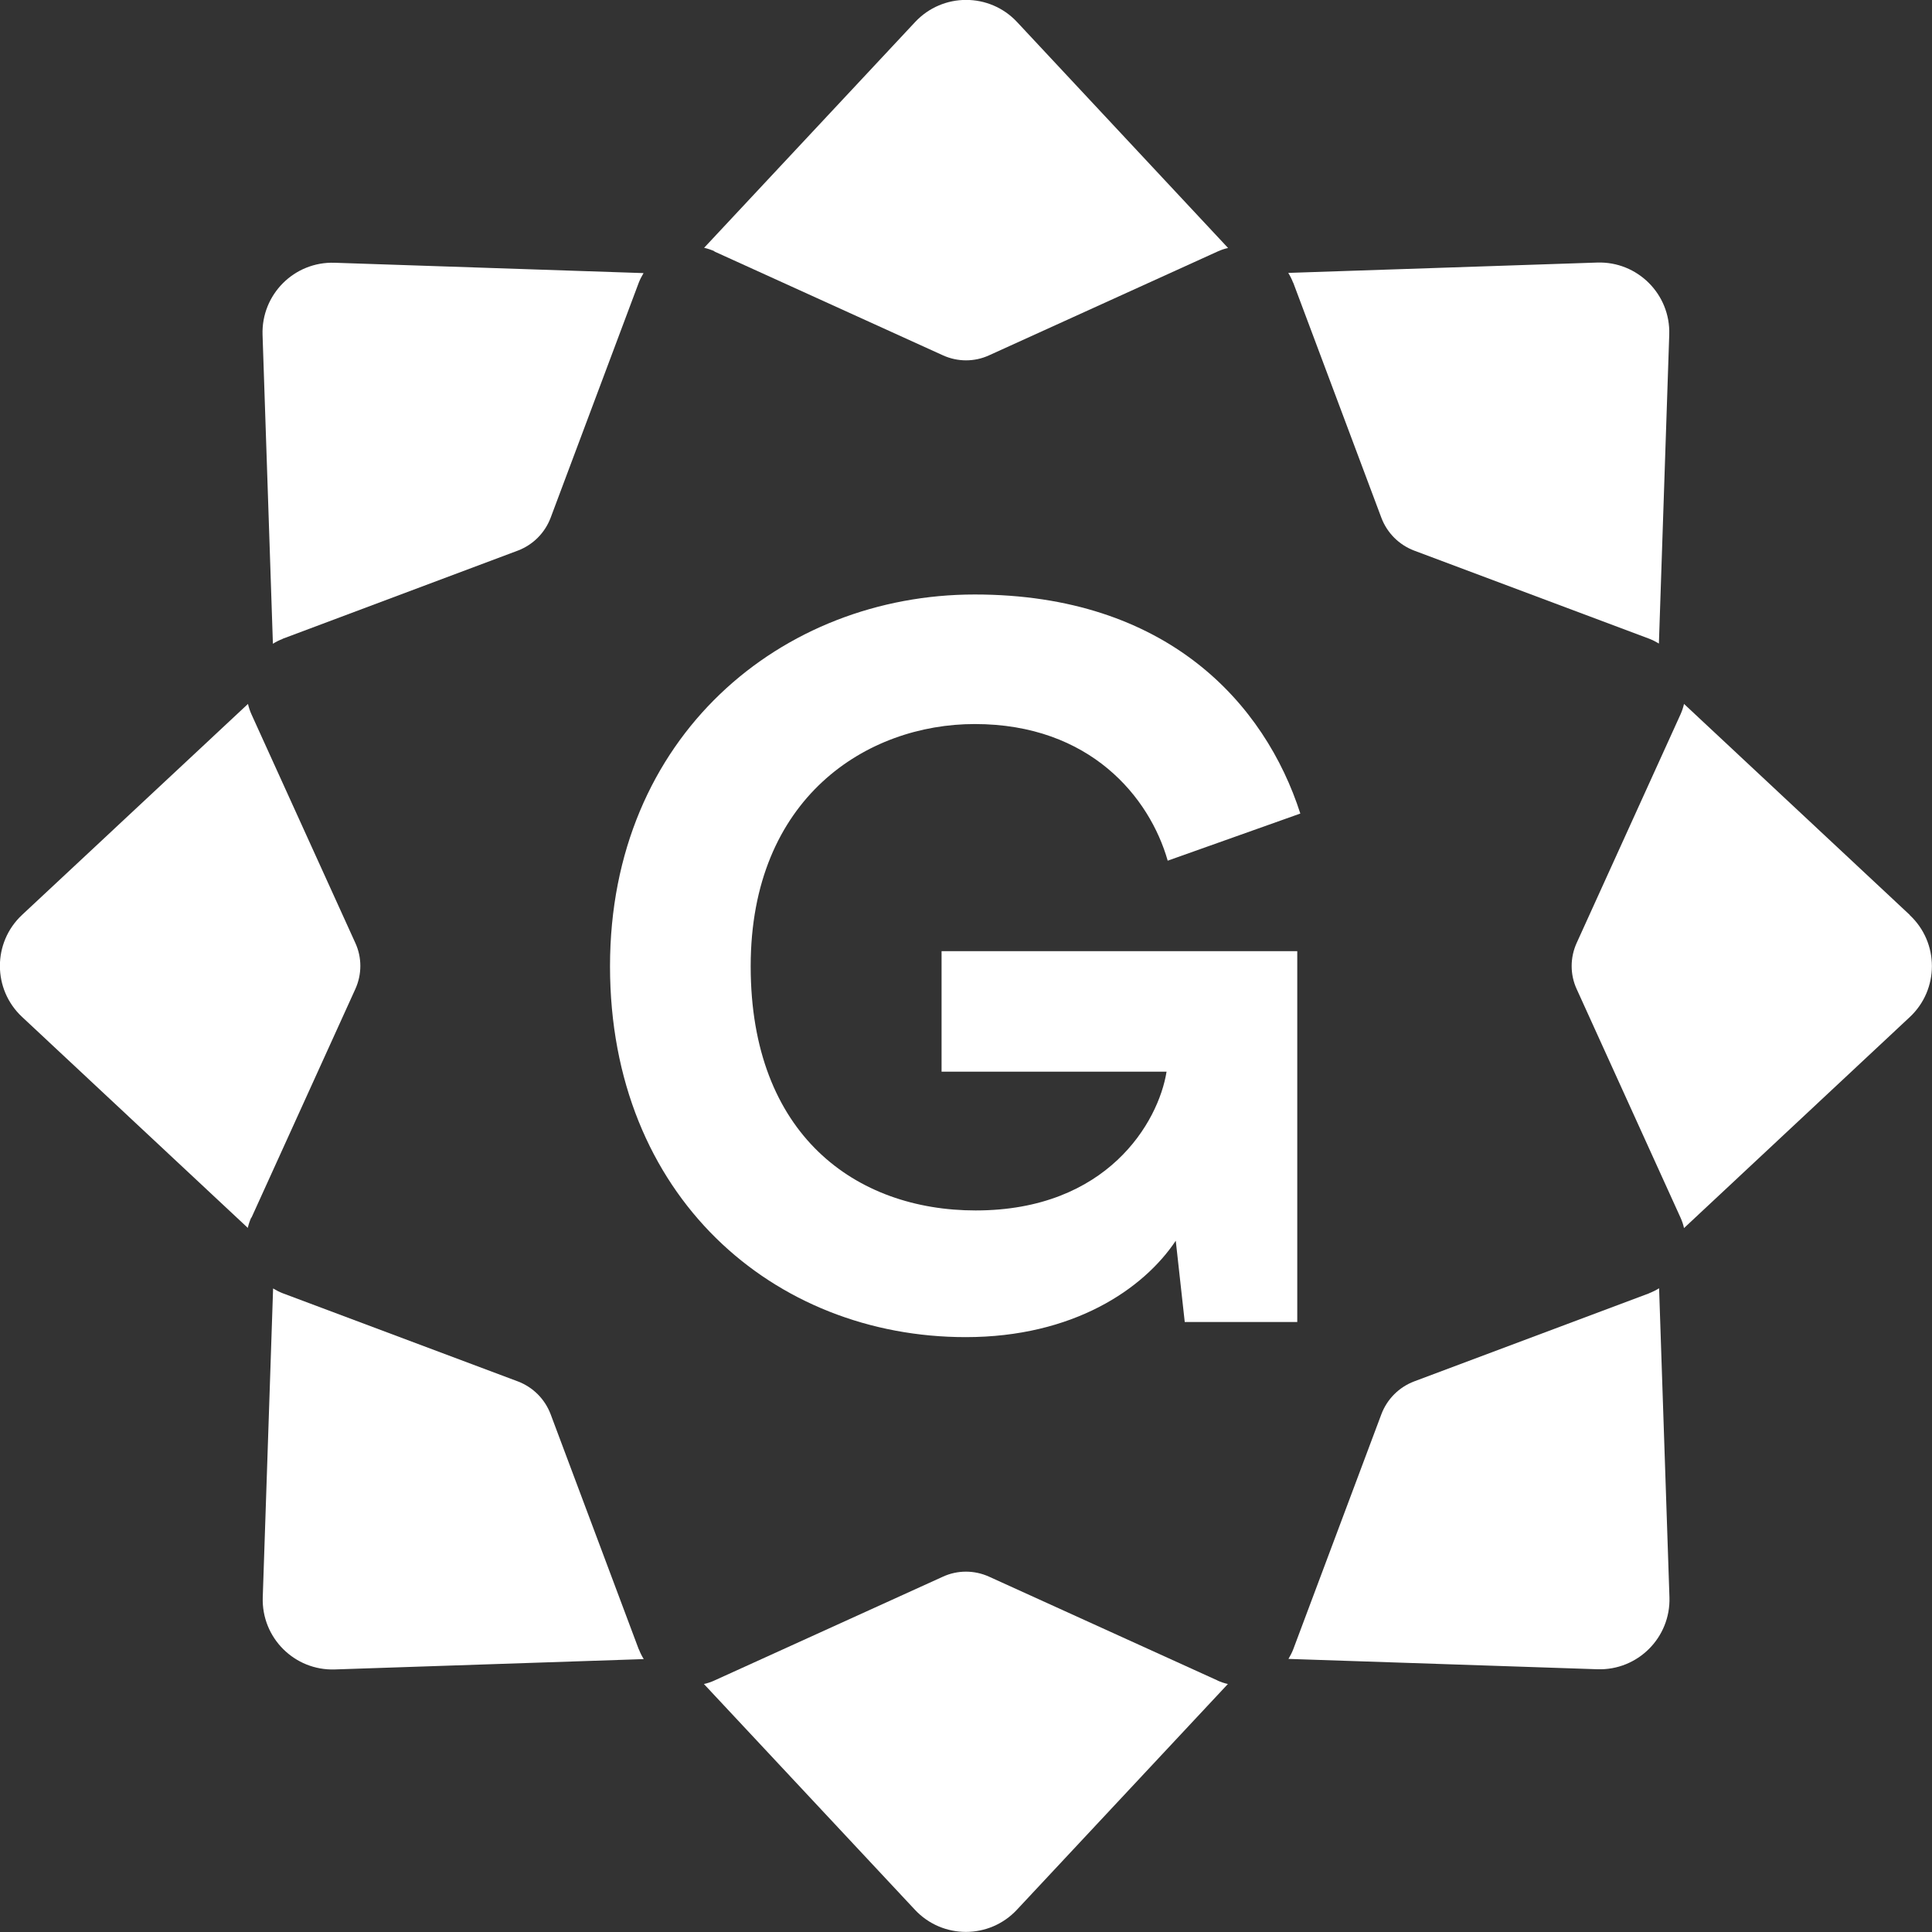 <svg xmlns="http://www.w3.org/2000/svg" id="Vrstva_2" viewBox="0 0 100.81 100.81"><rect x="0" y="0" width="100.81" height="100.81" fill="#333333" stroke="none"/><defs><style>.cls-1{fill:#fff;}</style></defs><g id="Vrstva_1-2"><g><g><path class="cls-1" d="M14.75,33.33l12.27-4.6c.79-.3,1.41-.92,1.71-1.71l4.6-12.27c.07-.18,.16-.35,.25-.5l-16.12-.54c-2.11-.07-3.83,1.66-3.76,3.76l.54,16.12c.16-.1,.32-.18,.5-.25Z"></path><path class="cls-1" d="M37.27,13.12l11.93,5.42c.77,.35,1.65,.35,2.41,0l11.93-5.42c.18-.08,.35-.14,.54-.18L53.07,1.15c-1.44-1.54-3.88-1.54-5.32,0l-11.01,11.78c.18,.04,.36,.1,.54,.18Z"></path><path class="cls-1" d="M67.48,14.75l4.6,12.27c.3,.79,.92,1.41,1.71,1.71l12.27,4.6c.18,.07,.35,.16,.5,.25l.54-16.12c.07-2.11-1.66-3.83-3.76-3.76l-16.12,.54c.1,.16,.18,.32,.25,.5Z"></path><path class="cls-1" d="M13.12,63.54l5.42-11.93c.35-.77,.35-1.65,0-2.41l-5.42-11.93c-.08-.18-.14-.36-.18-.54L1.15,47.74c-1.54,1.44-1.54,3.88,0,5.32l11.78,11.01c.04-.18,.1-.36,.18-.54Z"></path><path class="cls-1" d="M99.65,47.74l-11.78-11.01c-.04,.18-.1,.36-.18,.54l-5.42,11.93c-.35,.77-.35,1.65,0,2.41l5.42,11.93c.08,.18,.14,.35,.18,.54l11.78-11.01c1.54-1.44,1.54-3.88,0-5.32Z"></path><path class="cls-1" d="M33.33,86.06l-4.6-12.27c-.3-.79-.92-1.41-1.71-1.71l-12.27-4.6c-.18-.07-.35-.16-.5-.25l-.54,16.12c-.07,2.11,1.66,3.83,3.76,3.76l16.12-.54c-.1-.16-.18-.32-.25-.5Z"></path><path class="cls-1" d="M86.06,67.48l-12.27,4.6c-.79,.3-1.41,.92-1.71,1.71l-4.6,12.27c-.07,.18-.16,.35-.25,.5l16.12,.54c2.11,.07,3.83-1.66,3.76-3.76l-.54-16.12c-.16,.1-.32,.18-.5,.25Z"></path><path class="cls-1" d="M63.54,87.69l-11.93-5.42c-.77-.35-1.65-.35-2.41,0l-11.93,5.42c-.18,.08-.35,.14-.54,.18l11.01,11.78c1.44,1.54,3.88,1.54,5.32,0l11.01-11.78c-.18-.04-.36-.1-.54-.18Z"></path></g><path class="cls-1" d="M61.82,68.99l-.47-4.25c-1.68,2.52-5.35,5.03-10.96,5.03-10.01,0-18.56-7.34-18.56-19.35s8.97-19.4,19.03-19.4,15.15,5.71,16.99,11.43l-6.92,2.46c-.94-3.3-4.04-7.13-10.07-7.13-5.61,0-11.69,3.83-11.69,12.64s5.5,12.74,11.74,12.74c6.87,0,9.54-4.61,9.96-7.24h-11.74v-6.29h18.56v19.35h-5.87Z"></path></g></g></svg>